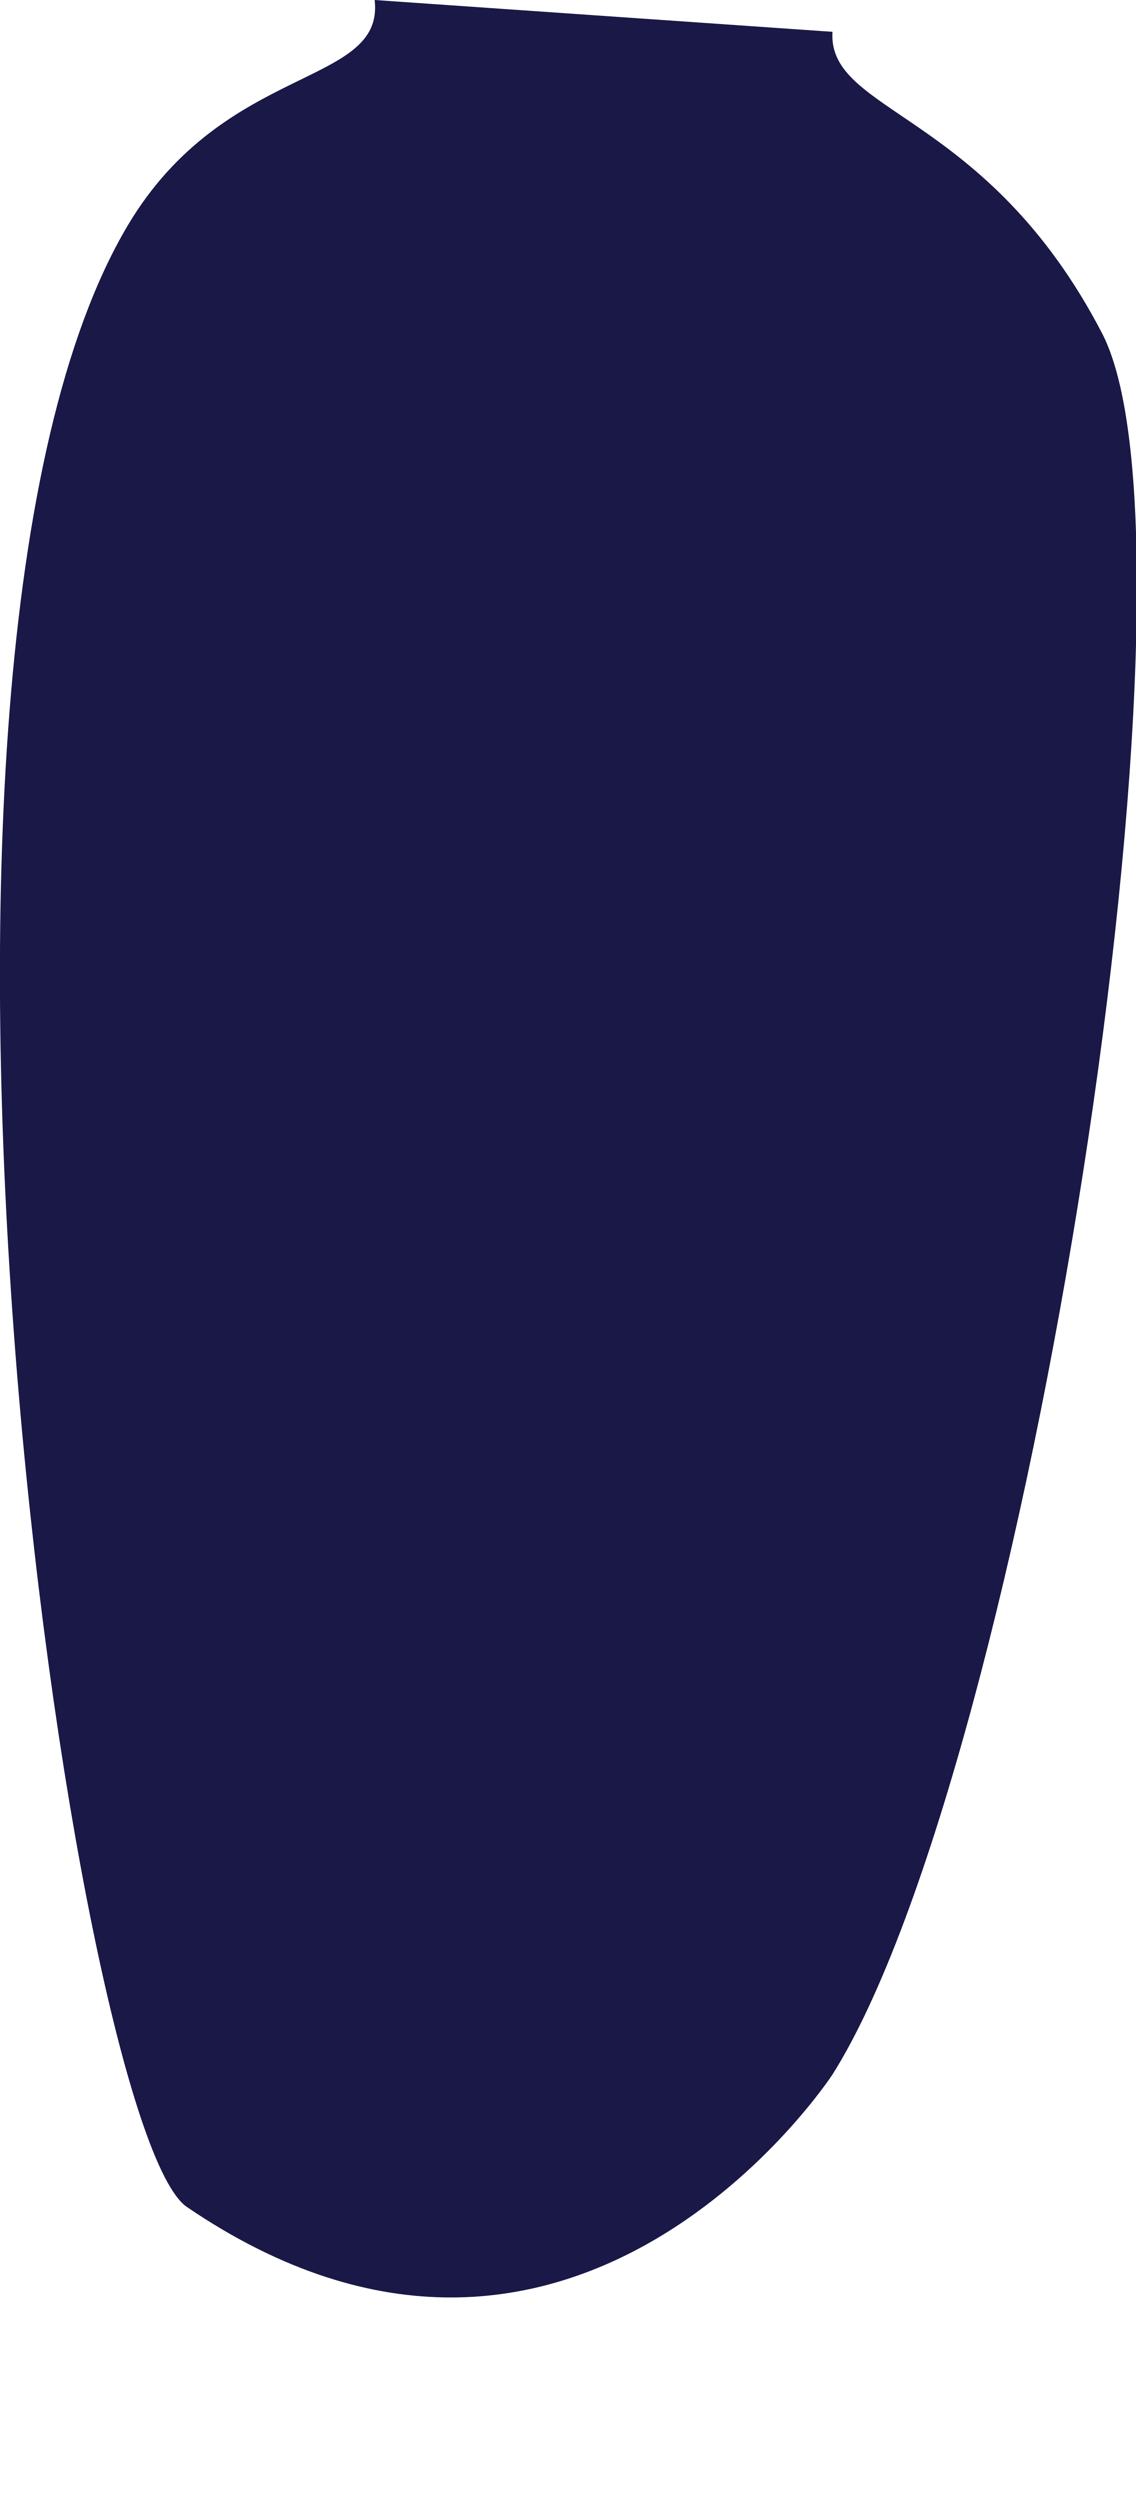 <?xml version="1.0" encoding="utf-8"?>
<svg xmlns="http://www.w3.org/2000/svg" fill="none" height="100%" overflow="visible" preserveAspectRatio="none" style="display: block;" viewBox="0 0 5 11" width="100%">
<path clip-rule="evenodd" d="M3.664 9.128C3.664 9.128 2.527 10.87 0.823 9.711C0.321 9.372 -0.602 2.944 0.564 0.989C0.992 0.273 1.693 0.384 1.649 0L3.664 0.14C3.642 0.502 4.343 0.487 4.852 1.469C5.354 2.45 4.52 7.771 3.664 9.128Z" fill="#191847" fill-rule="evenodd" id="Clothes Back 2"/>
</svg>